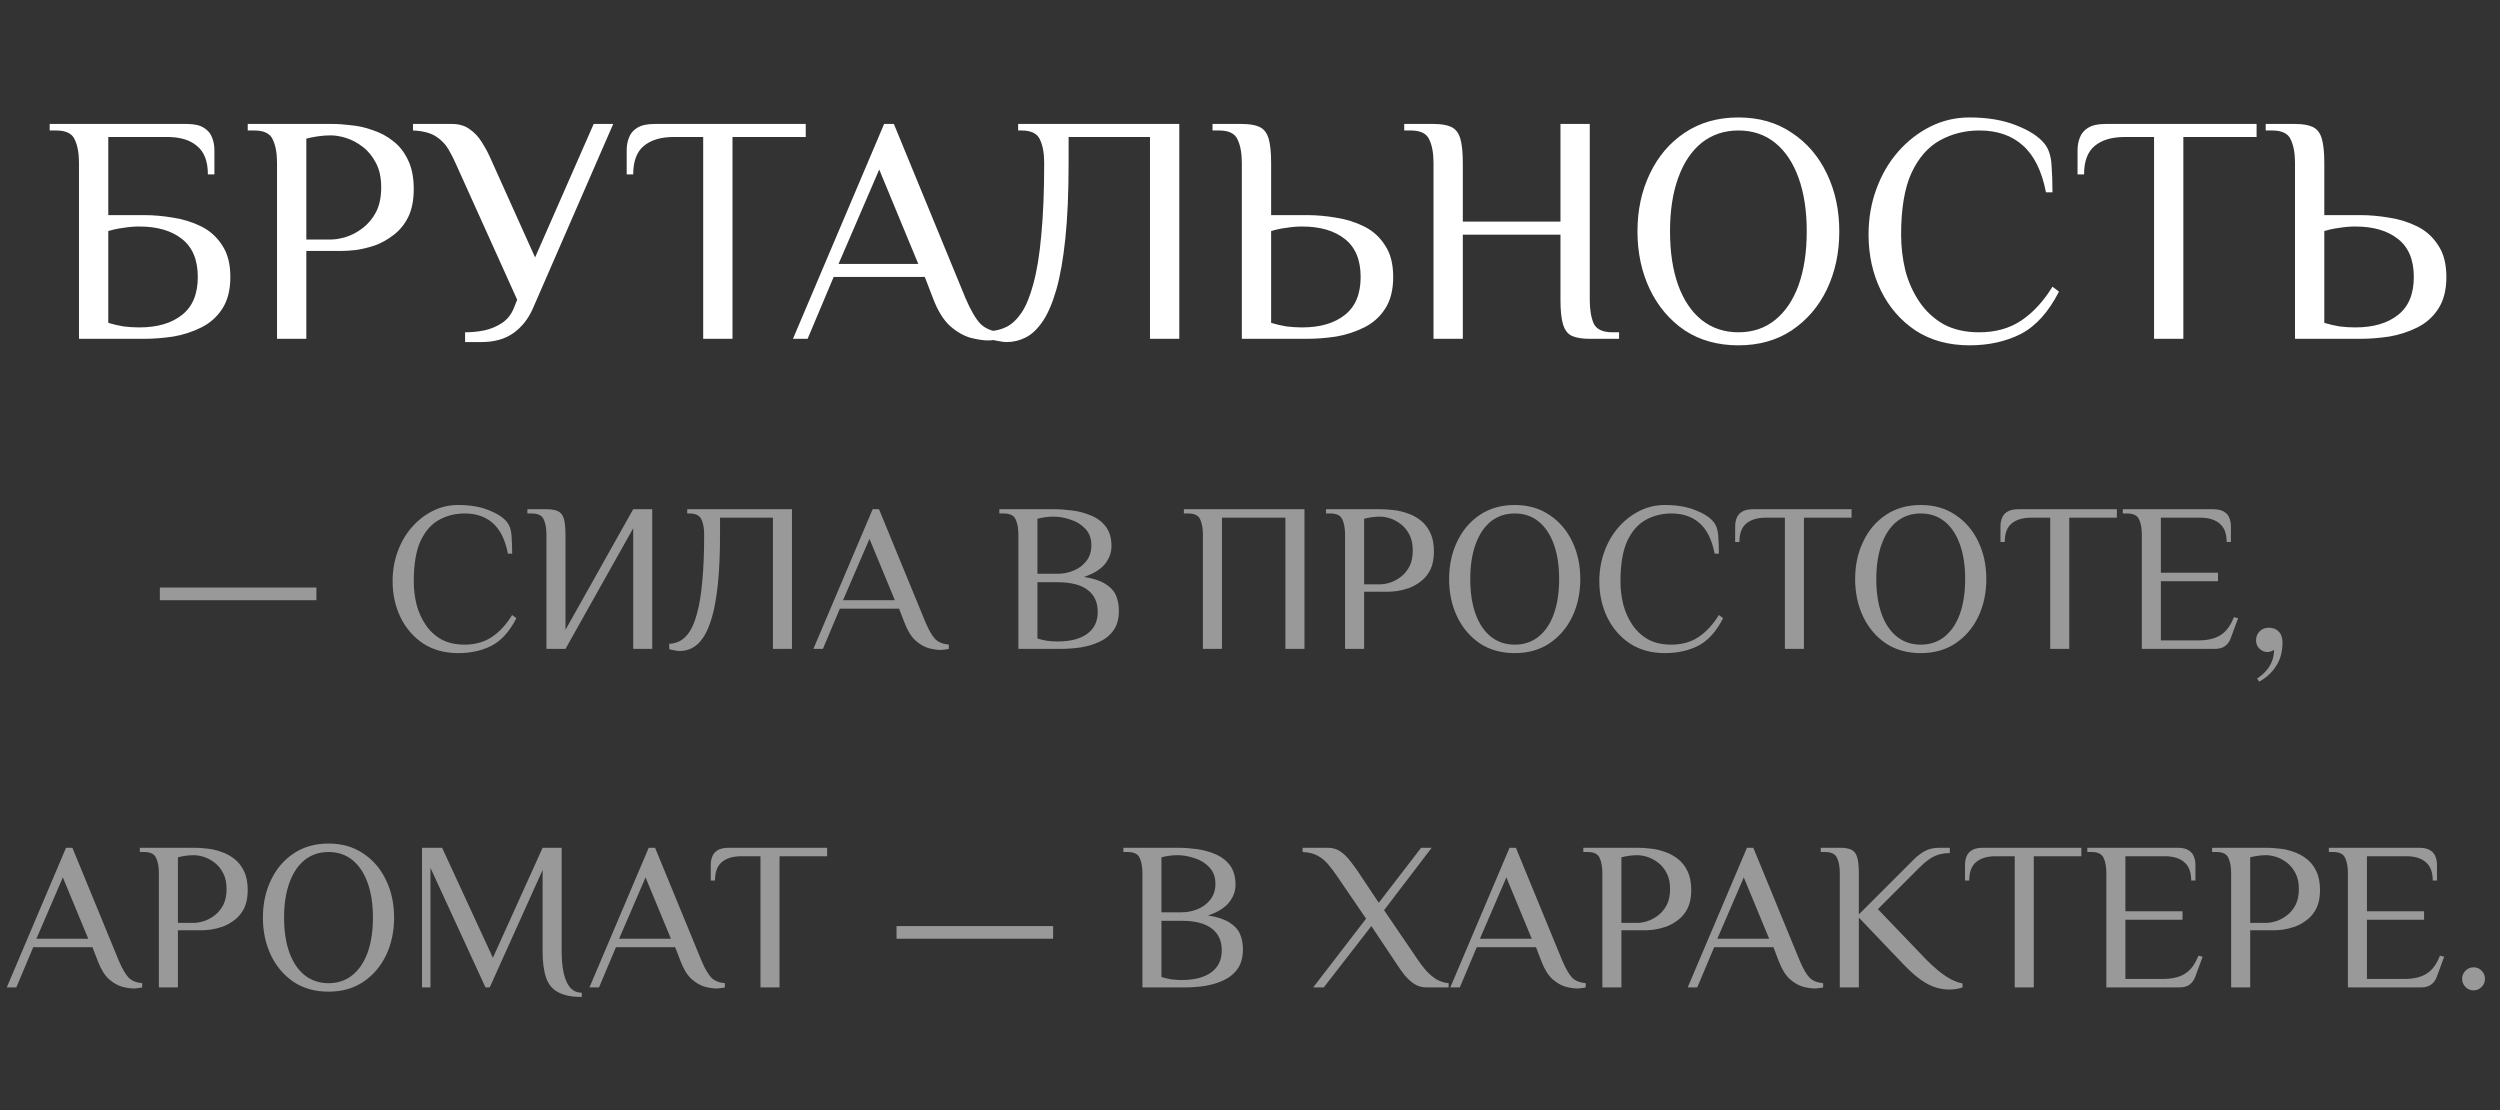 <?xml version="1.0" encoding="UTF-8"?> <svg xmlns="http://www.w3.org/2000/svg" width="768" height="341" viewBox="0 0 768 341" fill="none"><rect x="0" y="0" width="768" height="341" fill="#333333" stroke="none"/><path d="M24.263 104.082V50.082C24.263 47.082 23.83 44.682 22.963 42.882C22.163 41.016 20.263 40.082 17.263 40.082H15.263V38.082H57.363C59.697 38.082 61.463 38.482 62.663 39.282C63.863 40.016 64.697 41.016 65.163 42.282C65.63 43.482 65.863 44.749 65.863 46.082V53.582H63.863C63.863 49.582 62.763 46.682 60.563 44.882C58.43 43.016 55.363 42.082 51.363 42.082H33.263V66.082H44.263C47.197 66.082 50.197 66.349 53.263 66.882C56.33 67.349 59.197 68.249 61.863 69.582C64.53 70.915 66.663 72.849 68.263 75.382C69.93 77.849 70.763 81.082 70.763 85.082C70.763 89.082 69.93 92.349 68.263 94.882C66.663 97.349 64.53 99.249 61.863 100.582C59.197 101.916 56.33 102.849 53.263 103.382C50.197 103.849 47.197 104.082 44.263 104.082H24.263ZM42.763 100.582C48.297 100.582 52.663 99.316 55.863 96.782C59.13 94.249 60.763 90.349 60.763 85.082C60.763 79.816 59.13 75.915 55.863 73.382C52.663 70.849 48.297 69.582 42.763 69.582C41.23 69.582 39.63 69.716 37.963 69.982C36.363 70.182 34.797 70.516 33.263 70.982V99.182C34.797 99.649 36.363 100.016 37.963 100.282C39.63 100.482 41.23 100.582 42.763 100.582ZM85.103 104.082V50.082C85.103 47.082 84.67 44.682 83.803 42.882C83.003 41.016 81.103 40.082 78.103 40.082H76.103V38.082H102.103C103.836 38.082 105.77 38.215 107.903 38.482C110.103 38.682 112.303 39.182 114.503 39.982C116.77 40.715 118.836 41.816 120.703 43.282C122.636 44.749 124.17 46.682 125.303 49.082C126.503 51.482 127.103 54.482 127.103 58.082C127.103 61.482 126.536 64.349 125.403 66.682C124.27 68.949 122.77 70.782 120.903 72.182C119.103 73.582 117.203 74.649 115.203 75.382C113.203 76.049 111.303 76.516 109.503 76.782C107.703 76.982 106.236 77.082 105.103 77.082H94.103V104.082H85.103ZM94.103 73.582H101.603C103.003 73.582 104.57 73.316 106.303 72.782C108.036 72.249 109.736 71.349 111.403 70.082C113.07 68.816 114.436 67.182 115.503 65.182C116.57 63.115 117.103 60.582 117.103 57.582C117.103 54.582 116.57 52.082 115.503 50.082C114.436 48.016 113.07 46.349 111.403 45.082C109.736 43.816 108.036 42.916 106.303 42.382C104.57 41.849 103.003 41.582 101.603 41.582C100.336 41.582 99.003 41.682 97.603 41.882C96.27 42.082 95.103 42.316 94.103 42.582V73.582ZM142.879 105.082V102.082C144.879 102.082 146.879 101.882 148.879 101.482C150.879 101.016 152.679 100.249 154.279 99.182C155.879 98.115 157.079 96.582 157.879 94.582L158.879 92.082L140.379 51.082C139.579 49.215 138.712 47.482 137.779 45.882C136.845 44.282 135.545 42.949 133.879 41.882C132.212 40.816 129.879 40.215 126.879 40.082V38.082H138.879C141.012 38.082 142.812 38.615 144.279 39.682C145.812 40.749 147.079 42.115 148.079 43.782C149.146 45.449 150.079 47.215 150.879 49.082L164.379 79.082L182.379 38.082H188.379L163.779 94.582C162.379 97.849 160.379 100.416 157.779 102.282C155.179 104.149 151.879 105.082 147.879 105.082H142.879ZM216.021 104.082V42.082H207.021C203.021 42.082 199.921 43.016 197.721 44.882C195.588 46.682 194.521 49.582 194.521 53.582H192.521V46.082C192.521 44.749 192.754 43.482 193.221 42.282C193.688 41.016 194.521 40.016 195.721 39.282C196.988 38.482 198.754 38.082 201.021 38.082H247.521V42.082H225.021V104.082H216.021ZM303.598 104.582C302.131 104.582 300.331 104.316 298.198 103.782C296.064 103.182 293.964 101.982 291.898 100.182C289.831 98.316 288.064 95.449 286.598 91.582L284.098 85.082H256.098L248.098 104.082H243.598L271.598 38.082H274.598L296.598 91.582C298.198 95.316 299.731 97.949 301.198 99.482C302.664 100.949 304.798 101.816 307.598 102.082V104.082C307.064 104.216 306.431 104.316 305.698 104.382C305.031 104.516 304.331 104.582 303.598 104.582ZM257.598 81.082H282.098L270.098 52.082L257.598 81.082ZM309.274 105.082C308.541 105.082 307.707 104.982 306.774 104.782C305.841 104.649 305.007 104.449 304.274 104.182V101.682C306.007 101.616 307.674 101.182 309.274 100.382C310.941 99.516 312.474 98.049 313.874 95.982C315.274 93.849 316.474 90.882 317.474 87.082C318.541 83.216 319.341 78.282 319.874 72.282C320.474 66.216 320.774 58.816 320.774 50.082C320.774 47.082 320.341 44.682 319.474 42.882C318.674 41.016 316.774 40.082 313.774 40.082H312.774V38.082H362.274V104.082H353.274V42.082H328.274V50.082C328.274 59.149 327.941 66.882 327.274 73.282C326.607 79.682 325.674 84.949 324.474 89.082C323.274 93.216 321.874 96.449 320.274 98.782C318.674 101.116 316.941 102.749 315.074 103.682C313.207 104.616 311.274 105.082 309.274 105.082ZM381.49 104.082V50.082C381.49 47.082 381.056 44.682 380.19 42.882C379.39 41.016 377.49 40.082 374.49 40.082H372.49V38.082H381.49C383.823 38.082 385.623 38.382 386.89 38.982C388.223 39.582 389.156 40.749 389.69 42.482C390.223 44.215 390.49 46.749 390.49 50.082V66.082H401.49C404.423 66.082 407.423 66.349 410.49 66.882C413.556 67.349 416.423 68.249 419.09 69.582C421.756 70.915 423.89 72.849 425.49 75.382C427.156 77.849 427.99 81.082 427.99 85.082C427.99 89.082 427.156 92.349 425.49 94.882C423.89 97.349 421.756 99.249 419.09 100.582C416.423 101.916 413.556 102.849 410.49 103.382C407.423 103.849 404.423 104.082 401.49 104.082H381.49ZM399.99 100.582C405.523 100.582 409.89 99.316 413.09 96.782C416.356 94.249 417.99 90.349 417.99 85.082C417.99 79.816 416.356 75.915 413.09 73.382C409.89 70.849 405.523 69.582 399.99 69.582C398.456 69.582 396.856 69.716 395.19 69.982C393.59 70.182 392.023 70.516 390.49 70.982V99.182C392.023 99.649 393.59 100.016 395.19 100.282C396.856 100.482 398.456 100.582 399.99 100.582ZM440.376 104.082V50.082C440.376 47.082 439.943 44.682 439.076 42.882C438.276 41.016 436.376 40.082 433.376 40.082H431.376V38.082H440.376C442.71 38.082 444.51 38.382 445.776 38.982C447.11 39.582 448.043 40.749 448.576 42.482C449.11 44.215 449.376 46.749 449.376 50.082V68.082H479.376V38.082H488.376V92.082C488.376 95.082 488.776 97.516 489.576 99.382C490.443 101.182 492.376 102.082 495.376 102.082H497.376V104.082H488.376C486.043 104.082 484.21 103.782 482.876 103.182C481.61 102.582 480.71 101.416 480.176 99.682C479.643 97.949 479.376 95.415 479.376 92.082V72.082H449.376V104.082H440.376ZM534.029 106.082C527.696 106.082 522.196 104.549 517.529 101.482C512.929 98.349 509.362 94.149 506.829 88.882C504.296 83.549 503.029 77.615 503.029 71.082C503.029 64.549 504.296 58.649 506.829 53.382C509.362 48.049 512.929 43.849 517.529 40.782C522.196 37.649 527.696 36.082 534.029 36.082C540.362 36.082 545.829 37.649 550.429 40.782C555.096 43.849 558.696 48.049 561.229 53.382C563.762 58.649 565.029 64.549 565.029 71.082C565.029 77.615 563.762 83.549 561.229 88.882C558.696 94.149 555.096 98.349 550.429 101.482C545.829 104.549 540.362 106.082 534.029 106.082ZM534.029 102.082C538.429 102.082 542.196 100.816 545.329 98.282C548.462 95.749 550.862 92.182 552.529 87.582C554.196 82.915 555.029 77.415 555.029 71.082C555.029 64.749 554.196 59.282 552.529 54.682C550.862 50.016 548.462 46.416 545.329 43.882C542.196 41.349 538.429 40.082 534.029 40.082C529.696 40.082 525.929 41.349 522.729 43.882C519.596 46.416 517.196 50.016 515.529 54.682C513.862 59.282 513.029 64.749 513.029 71.082C513.029 77.415 513.862 82.915 515.529 87.582C517.196 92.182 519.596 95.749 522.729 98.282C525.929 100.816 529.696 102.082 534.029 102.082ZM605.02 106.082C598.687 106.082 593.187 104.582 588.52 101.582C583.92 98.516 580.354 94.415 577.82 89.282C575.287 84.082 574.02 78.349 574.02 72.082C574.02 67.082 574.82 62.416 576.42 58.082C578.02 53.682 580.254 49.849 583.12 46.582C585.987 43.316 589.287 40.749 593.02 38.882C596.754 37.016 600.754 36.082 605.02 36.082C610.554 36.082 615.32 36.882 619.32 38.482C623.32 40.016 626.22 41.882 628.02 44.082C629.287 45.615 630.02 47.749 630.22 50.482C630.42 53.215 630.52 56.082 630.52 59.082H628.52C627.254 52.549 624.887 47.749 621.42 44.682C618.02 41.615 613.554 40.082 608.02 40.082C603.687 40.082 599.687 41.082 596.02 43.082C592.354 45.082 589.42 48.416 587.22 53.082C585.087 57.749 584.02 64.082 584.02 72.082C584.02 75.816 584.454 79.482 585.32 83.082C586.254 86.615 587.687 89.816 589.62 92.682C591.554 95.549 594.02 97.849 597.02 99.582C600.087 101.249 603.754 102.082 608.02 102.082C613.02 102.082 617.32 100.882 620.92 98.482C624.52 96.082 627.72 92.615 630.52 88.082L632.52 89.582C629.32 95.849 625.42 100.182 620.82 102.582C616.22 104.916 610.954 106.082 605.02 106.082ZM661.724 104.082V42.082H652.724C648.724 42.082 645.624 43.016 643.424 44.882C641.291 46.682 640.224 49.582 640.224 53.582H638.224V46.082C638.224 44.749 638.457 43.482 638.924 42.282C639.391 41.016 640.224 40.016 641.424 39.282C642.691 38.482 644.457 38.082 646.724 38.082H693.224V42.082H670.724V104.082H661.724ZM705.025 104.082V50.082C705.025 47.082 704.592 44.682 703.725 42.882C702.925 41.016 701.025 40.082 698.025 40.082H696.025V38.082H705.025C707.358 38.082 709.158 38.382 710.425 38.982C711.758 39.582 712.692 40.749 713.225 42.482C713.758 44.215 714.025 46.749 714.025 50.082V66.082H725.025C727.958 66.082 730.958 66.349 734.025 66.882C737.092 67.349 739.958 68.249 742.625 69.582C745.292 70.915 747.425 72.849 749.025 75.382C750.692 77.849 751.525 81.082 751.525 85.082C751.525 89.082 750.692 92.349 749.025 94.882C747.425 97.349 745.292 99.249 742.625 100.582C739.958 101.916 737.092 102.849 734.025 103.382C730.958 103.849 727.958 104.082 725.025 104.082H705.025ZM723.525 100.582C729.058 100.582 733.425 99.316 736.625 96.782C739.892 94.249 741.525 90.349 741.525 85.082C741.525 79.816 739.892 75.915 736.625 73.382C733.425 70.849 729.058 69.582 723.525 69.582C721.992 69.582 720.392 69.716 718.725 69.982C717.125 70.182 715.558 70.516 714.025 70.982V99.182C715.558 99.649 717.125 100.016 718.725 100.282C720.392 100.482 721.992 100.582 723.525 100.582Z" fill="white"></path><path d="M49.105 184.385V180.485H97.205V184.385H49.105ZM140.759 200.635C136.642 200.635 133.067 199.66 130.034 197.71C127.044 195.717 124.726 193.052 123.079 189.715C121.432 186.335 120.609 182.608 120.609 178.535C120.609 175.285 121.129 172.252 122.169 169.435C123.209 166.575 124.661 164.083 126.524 161.96C128.387 159.837 130.532 158.168 132.959 156.955C135.386 155.742 137.986 155.135 140.759 155.135C144.356 155.135 147.454 155.655 150.054 156.695C152.654 157.692 154.539 158.905 155.709 160.335C156.532 161.332 157.009 162.718 157.139 164.495C157.269 166.272 157.334 168.135 157.334 170.085H156.034C155.211 165.838 153.672 162.718 151.419 160.725C149.209 158.732 146.306 157.735 142.709 157.735C139.892 157.735 137.292 158.385 134.909 159.685C132.526 160.985 130.619 163.152 129.189 166.185C127.802 169.218 127.109 173.335 127.109 178.535C127.109 180.962 127.391 183.345 127.954 185.685C128.561 187.982 129.492 190.062 130.749 191.925C132.006 193.788 133.609 195.283 135.559 196.41C137.552 197.493 139.936 198.035 142.709 198.035C145.959 198.035 148.754 197.255 151.094 195.695C153.434 194.135 155.514 191.882 157.334 188.935L158.634 189.91C156.554 193.983 154.019 196.8 151.029 198.36C148.039 199.877 144.616 200.635 140.759 200.635ZM167.867 199.335V164.235C167.867 162.285 167.585 160.725 167.022 159.555C166.502 158.342 165.267 157.735 163.317 157.735H162.017V156.435H167.867C169.383 156.435 170.553 156.63 171.377 157.02C172.243 157.41 172.85 158.168 173.197 159.295C173.543 160.422 173.717 162.068 173.717 164.235V193.485L194.517 156.435H200.367V199.335H194.517V162.285L173.717 199.335H167.867ZM208.842 199.985C208.365 199.985 207.823 199.92 207.217 199.79C206.61 199.703 206.068 199.573 205.592 199.4V197.775C206.718 197.732 207.802 197.45 208.842 196.93C209.925 196.367 210.922 195.413 211.832 194.07C212.742 192.683 213.522 190.755 214.172 188.285C214.865 185.772 215.385 182.565 215.732 178.665C216.122 174.722 216.317 169.912 216.317 164.235C216.317 162.285 216.035 160.725 215.472 159.555C214.952 158.342 213.717 157.735 211.767 157.735H211.117V156.435H243.292V199.335H237.442V159.035H221.192V164.235C221.192 170.128 220.975 175.155 220.542 179.315C220.108 183.475 219.502 186.898 218.722 189.585C217.942 192.272 217.032 194.373 215.992 195.89C214.952 197.407 213.825 198.468 212.612 199.075C211.398 199.682 210.142 199.985 208.842 199.985ZM288.877 199.66C287.924 199.66 286.754 199.487 285.367 199.14C283.981 198.75 282.616 197.97 281.272 196.8C279.929 195.587 278.781 193.723 277.827 191.21L276.202 186.985H258.002L252.802 199.335H249.877L268.077 156.435H270.027L284.327 191.21C285.367 193.637 286.364 195.348 287.317 196.345C288.271 197.298 289.657 197.862 291.477 198.035V199.335C291.131 199.422 290.719 199.487 290.242 199.53C289.809 199.617 289.354 199.66 288.877 199.66ZM258.977 184.385H274.902L267.102 165.535L258.977 184.385ZM312.847 199.335V164.235C312.847 162.285 312.565 160.725 312.002 159.555C311.482 158.342 310.247 157.735 308.297 157.735H306.997V156.435H323.897C325.587 156.435 327.429 156.565 329.422 156.825C331.459 157.085 333.387 157.605 335.207 158.385C337.027 159.122 338.522 160.248 339.692 161.765C340.862 163.282 341.447 165.297 341.447 167.81C341.447 169.76 340.775 171.58 339.432 173.27C338.089 174.917 335.944 176.238 332.997 177.235C335.814 177.668 338.002 178.383 339.562 179.38C341.122 180.333 342.205 181.503 342.812 182.89C343.419 184.277 343.722 185.858 343.722 187.635C343.722 190.062 343.18 192.055 342.097 193.615C341.014 195.132 339.584 196.302 337.807 197.125C336.074 197.948 334.145 198.533 332.022 198.88C329.942 199.183 327.884 199.335 325.847 199.335H312.847ZM324.872 197.06C328.815 197.06 331.849 196.28 333.972 194.72C336.139 193.16 337.222 190.907 337.222 187.96C337.222 185.013 336.182 182.76 334.102 181.2C332.022 179.64 328.945 178.86 324.872 178.86H318.697V196.15C319.694 196.453 320.712 196.692 321.752 196.865C322.835 196.995 323.875 197.06 324.872 197.06ZM318.697 176.26H324.872C326.605 176.26 328.252 175.935 329.812 175.285C331.415 174.635 332.715 173.66 333.712 172.36C334.752 171.06 335.272 169.435 335.272 167.485C335.272 165.405 334.644 163.715 333.387 162.415C332.174 161.115 330.657 160.183 328.837 159.62C327.06 159.013 325.305 158.71 323.572 158.71C322.749 158.71 321.882 158.775 320.972 158.905C320.105 159.035 319.347 159.187 318.697 159.36V176.26ZM369.532 199.335V164.235C369.532 162.285 369.25 160.725 368.687 159.555C368.167 158.342 366.932 157.735 364.982 157.735H363.682V156.435H400.732V199.335H394.882V159.035H375.382V199.335H369.532ZM413.204 199.335V164.235C413.204 162.285 412.922 160.725 412.359 159.555C411.839 158.342 410.604 157.735 408.654 157.735H407.354V156.435H424.254C425.38 156.435 426.637 156.522 428.024 156.695C429.454 156.825 430.884 157.15 432.314 157.67C433.787 158.147 435.13 158.862 436.344 159.815C437.6 160.768 438.597 162.025 439.334 163.585C440.114 165.145 440.504 167.095 440.504 169.435C440.504 171.645 440.135 173.508 439.399 175.025C438.662 176.498 437.687 177.69 436.474 178.6C435.304 179.51 434.069 180.203 432.769 180.68C431.469 181.113 430.234 181.417 429.064 181.59C427.894 181.72 426.94 181.785 426.204 181.785H419.054V199.335H413.204ZM419.054 179.51H423.929C424.839 179.51 425.857 179.337 426.984 178.99C428.11 178.643 429.215 178.058 430.299 177.235C431.382 176.412 432.27 175.35 432.964 174.05C433.657 172.707 434.004 171.06 434.004 169.11C434.004 167.16 433.657 165.535 432.964 164.235C432.27 162.892 431.382 161.808 430.299 160.985C429.215 160.162 428.11 159.577 426.984 159.23C425.857 158.883 424.839 158.71 423.929 158.71C423.105 158.71 422.239 158.775 421.329 158.905C420.462 159.035 419.704 159.187 419.054 159.36V179.51ZM465.318 200.635C461.201 200.635 457.626 199.638 454.593 197.645C451.603 195.608 449.285 192.878 447.638 189.455C445.991 185.988 445.168 182.132 445.168 177.885C445.168 173.638 445.991 169.803 447.638 166.38C449.285 162.913 451.603 160.183 454.593 158.19C457.626 156.153 461.201 155.135 465.318 155.135C469.435 155.135 472.988 156.153 475.978 158.19C479.011 160.183 481.351 162.913 482.998 166.38C484.645 169.803 485.468 173.638 485.468 177.885C485.468 182.132 484.645 185.988 482.998 189.455C481.351 192.878 479.011 195.608 475.978 197.645C472.988 199.638 469.435 200.635 465.318 200.635ZM465.318 198.035C468.178 198.035 470.626 197.212 472.663 195.565C474.7 193.918 476.26 191.6 477.343 188.61C478.426 185.577 478.968 182.002 478.968 177.885C478.968 173.768 478.426 170.215 477.343 167.225C476.26 164.192 474.7 161.852 472.663 160.205C470.626 158.558 468.178 157.735 465.318 157.735C462.501 157.735 460.053 158.558 457.973 160.205C455.936 161.852 454.376 164.192 453.293 167.225C452.21 170.215 451.668 173.768 451.668 177.885C451.668 182.002 452.21 185.577 453.293 188.61C454.376 191.6 455.936 193.918 457.973 195.565C460.053 197.212 462.501 198.035 465.318 198.035ZM511.462 200.635C507.346 200.635 503.771 199.66 500.737 197.71C497.747 195.717 495.429 193.052 493.782 189.715C492.136 186.335 491.312 182.608 491.312 178.535C491.312 175.285 491.832 172.252 492.872 169.435C493.912 166.575 495.364 164.083 497.227 161.96C499.091 159.837 501.236 158.168 503.662 156.955C506.089 155.742 508.689 155.135 511.462 155.135C515.059 155.135 518.157 155.655 520.757 156.695C523.357 157.692 525.242 158.905 526.412 160.335C527.236 161.332 527.712 162.718 527.842 164.495C527.972 166.272 528.037 168.135 528.037 170.085H526.737C525.914 165.838 524.376 162.718 522.122 160.725C519.912 158.732 517.009 157.735 513.412 157.735C510.596 157.735 507.996 158.385 505.612 159.685C503.229 160.985 501.322 163.152 499.892 166.185C498.506 169.218 497.812 173.335 497.812 178.535C497.812 180.962 498.094 183.345 498.657 185.685C499.264 187.982 500.196 190.062 501.452 191.925C502.709 193.788 504.312 195.283 506.262 196.41C508.256 197.493 510.639 198.035 513.412 198.035C516.662 198.035 519.457 197.255 521.797 195.695C524.137 194.135 526.217 191.882 528.037 188.935L529.337 189.91C527.257 193.983 524.722 196.8 521.732 198.36C518.742 199.877 515.319 200.635 511.462 200.635ZM548.32 199.335V159.035H542.47C539.87 159.035 537.855 159.642 536.425 160.855C535.038 162.025 534.345 163.91 534.345 166.51H533.045V161.635C533.045 160.768 533.196 159.945 533.5 159.165C533.803 158.342 534.345 157.692 535.125 157.215C535.948 156.695 537.096 156.435 538.57 156.435H568.795V159.035H554.17V199.335H548.32ZM590.049 200.635C585.933 200.635 582.358 199.638 579.324 197.645C576.334 195.608 574.016 192.878 572.369 189.455C570.723 185.988 569.899 182.132 569.899 177.885C569.899 173.638 570.723 169.803 572.369 166.38C574.016 162.913 576.334 160.183 579.324 158.19C582.358 156.153 585.933 155.135 590.049 155.135C594.166 155.135 597.719 156.153 600.709 158.19C603.743 160.183 606.083 162.913 607.729 166.38C609.376 169.803 610.199 173.638 610.199 177.885C610.199 182.132 609.376 185.988 607.729 189.455C606.083 192.878 603.743 195.608 600.709 197.645C597.719 199.638 594.166 200.635 590.049 200.635ZM590.049 198.035C592.909 198.035 595.358 197.212 597.394 195.565C599.431 193.918 600.991 191.6 602.074 188.61C603.158 185.577 603.699 182.002 603.699 177.885C603.699 173.768 603.158 170.215 602.074 167.225C600.991 164.192 599.431 161.852 597.394 160.205C595.358 158.558 592.909 157.735 590.049 157.735C587.233 157.735 584.784 158.558 582.704 160.205C580.668 161.852 579.108 164.192 578.024 167.225C576.941 170.215 576.399 173.768 576.399 177.885C576.399 182.002 576.941 185.577 578.024 188.61C579.108 191.6 580.668 193.918 582.704 195.565C584.784 197.212 587.233 198.035 590.049 198.035ZM629.824 199.335V159.035H623.974C621.374 159.035 619.359 159.642 617.929 160.855C616.542 162.025 615.849 163.91 615.849 166.51H614.549V161.635C614.549 160.768 614.7 159.945 615.004 159.165C615.307 158.342 615.849 157.692 616.629 157.215C617.452 156.695 618.6 156.435 620.074 156.435H650.299V159.035H635.674V199.335H629.824ZM657.969 199.335V164.235C657.969 162.285 657.688 160.725 657.124 159.555C656.604 158.342 655.369 157.735 653.419 157.735H652.119V156.435H679.809C681.326 156.435 682.474 156.695 683.254 157.215C684.034 157.692 684.576 158.342 684.879 159.165C685.183 159.945 685.334 160.768 685.334 161.635V166.51H684.034C684.034 163.91 683.319 162.025 681.889 160.855C680.503 159.642 678.509 159.035 675.909 159.035H663.819V175.935H681.369V178.535H663.819V196.735H675.194C678.141 196.735 680.459 196.193 682.149 195.11C683.883 194.027 685.248 192.185 686.244 189.585L687.544 189.91L685.269 196.085C684.923 197.082 684.338 197.883 683.514 198.49C682.734 199.053 681.694 199.335 680.394 199.335H657.969ZM694.034 209.41L693.384 208.435C694.511 207.698 695.442 206.897 696.179 206.03C696.959 205.163 697.544 204.21 697.934 203.17C698.367 202.13 698.584 200.96 698.584 199.66C698.411 199.79 698.129 199.92 697.739 200.05C697.349 200.223 696.981 200.31 696.634 200.31C695.637 200.31 694.792 199.963 694.099 199.27C693.406 198.577 693.059 197.732 693.059 196.735C693.059 195.608 693.427 194.677 694.164 193.94C694.901 193.203 695.832 192.835 696.959 192.835C698.259 192.835 699.277 193.225 700.014 194.005C700.794 194.785 701.184 195.912 701.184 197.385C701.184 200.158 700.556 202.52 699.299 204.47C698.086 206.463 696.331 208.11 694.034 209.41Z" fill="white" fill-opacity="0.5"></path><path d="M41.083 303.66C40.13 303.66 38.96 303.487 37.573 303.14C36.186 302.75 34.821 301.97 33.478 300.8C32.135 299.587 30.986 297.723 30.033 295.21L28.408 290.985H10.208L5.008 303.335H2.083L20.283 260.435H22.233L36.533 295.21C37.573 297.637 38.57 299.348 39.523 300.345C40.476 301.298 41.863 301.862 43.683 302.035V303.335C43.336 303.422 42.925 303.487 42.448 303.53C42.015 303.617 41.56 303.66 41.083 303.66ZM11.183 288.385H27.108L19.308 269.535L11.183 288.385ZM48.803 303.335V268.235C48.803 266.285 48.521 264.725 47.958 263.555C47.438 262.342 46.203 261.735 44.253 261.735H42.953V260.435H59.853C60.979 260.435 62.236 260.522 63.623 260.695C65.053 260.825 66.483 261.15 67.913 261.67C69.386 262.147 70.729 262.862 71.943 263.815C73.199 264.768 74.196 266.025 74.933 267.585C75.713 269.145 76.103 271.095 76.103 273.435C76.103 275.645 75.734 277.508 74.998 279.025C74.261 280.498 73.286 281.69 72.073 282.6C70.903 283.51 69.668 284.203 68.368 284.68C67.068 285.113 65.833 285.417 64.663 285.59C63.493 285.72 62.539 285.785 61.803 285.785H54.653V303.335H48.803ZM54.653 283.51H59.528C60.438 283.51 61.456 283.337 62.583 282.99C63.709 282.643 64.814 282.058 65.898 281.235C66.981 280.412 67.869 279.35 68.563 278.05C69.256 276.707 69.603 275.06 69.603 273.11C69.603 271.16 69.256 269.535 68.563 268.235C67.869 266.892 66.981 265.808 65.898 264.985C64.814 264.162 63.709 263.577 62.583 263.23C61.456 262.883 60.438 262.71 59.528 262.71C58.704 262.71 57.838 262.775 56.928 262.905C56.061 263.035 55.303 263.187 54.653 263.36V283.51ZM100.917 304.635C96.8 304.635 93.225 303.638 90.192 301.645C87.202 299.608 84.884 296.878 83.237 293.455C81.59 289.988 80.767 286.132 80.767 281.885C80.767 277.638 81.59 273.803 83.237 270.38C84.884 266.913 87.202 264.183 90.192 262.19C93.225 260.153 96.8 259.135 100.917 259.135C105.034 259.135 108.587 260.153 111.577 262.19C114.61 264.183 116.95 266.913 118.597 270.38C120.244 273.803 121.067 277.638 121.067 281.885C121.067 286.132 120.244 289.988 118.597 293.455C116.95 296.878 114.61 299.608 111.577 301.645C108.587 303.638 105.034 304.635 100.917 304.635ZM100.917 302.035C103.777 302.035 106.225 301.212 108.262 299.565C110.299 297.918 111.859 295.6 112.942 292.61C114.025 289.577 114.567 286.002 114.567 281.885C114.567 277.768 114.025 274.215 112.942 271.225C111.859 268.192 110.299 265.852 108.262 264.205C106.225 262.558 103.777 261.735 100.917 261.735C98.1 261.735 95.652 262.558 93.572 264.205C91.535 265.852 89.975 268.192 88.892 271.225C87.809 274.215 87.267 277.768 87.267 281.885C87.267 286.002 87.809 289.577 88.892 292.61C89.975 295.6 91.535 297.918 93.572 299.565C95.652 301.212 98.1 302.035 100.917 302.035ZM178.716 306.26C175.596 306.26 173.148 305.762 171.371 304.765C169.638 303.812 168.425 302.317 167.731 300.28C167.038 298.2 166.691 295.535 166.691 292.285V267.26L150.441 303.335H149.141L132.241 266.61V303.335H129.641V260.435H135.816L151.416 294.235L166.691 260.435H172.541V292.285C172.541 296.228 173.04 299.327 174.036 301.58C175.033 303.833 176.593 304.96 178.716 304.96V306.26ZM220.087 303.66C219.134 303.66 217.964 303.487 216.577 303.14C215.19 302.75 213.825 301.97 212.482 300.8C211.139 299.587 209.99 297.723 209.037 295.21L207.412 290.985H189.212L184.012 303.335H181.087L199.287 260.435H201.237L215.537 295.21C216.577 297.637 217.574 299.348 218.527 300.345C219.48 301.298 220.867 301.862 222.687 302.035V303.335C222.34 303.422 221.929 303.487 221.452 303.53C221.019 303.617 220.564 303.66 220.087 303.66ZM190.187 288.385H206.112L198.312 269.535L190.187 288.385ZM233.621 303.335V263.035H227.771C225.171 263.035 223.156 263.642 221.726 264.855C220.339 266.025 219.646 267.91 219.646 270.51H218.346V265.635C218.346 264.768 218.498 263.945 218.801 263.165C219.104 262.342 219.646 261.692 220.426 261.215C221.249 260.695 222.398 260.435 223.871 260.435H254.096V263.035H239.471V303.335H233.621ZM275.417 288.385V284.485H323.517V288.385H275.417ZM350.951 303.335V268.235C350.951 266.285 350.669 264.725 350.106 263.555C349.586 262.342 348.351 261.735 346.401 261.735H345.101V260.435H362.001C363.691 260.435 365.533 260.565 367.526 260.825C369.563 261.085 371.491 261.605 373.311 262.385C375.131 263.122 376.626 264.248 377.796 265.765C378.966 267.282 379.551 269.297 379.551 271.81C379.551 273.76 378.879 275.58 377.536 277.27C376.193 278.917 374.048 280.238 371.101 281.235C373.918 281.668 376.106 282.383 377.666 283.38C379.226 284.333 380.309 285.503 380.916 286.89C381.523 288.277 381.826 289.858 381.826 291.635C381.826 294.062 381.284 296.055 380.201 297.615C379.118 299.132 377.688 300.302 375.911 301.125C374.178 301.948 372.249 302.533 370.126 302.88C368.046 303.183 365.988 303.335 363.951 303.335H350.951ZM362.976 301.06C366.919 301.06 369.953 300.28 372.076 298.72C374.243 297.16 375.326 294.907 375.326 291.96C375.326 289.013 374.286 286.76 372.206 285.2C370.126 283.64 367.049 282.86 362.976 282.86H356.801V300.15C357.798 300.453 358.816 300.692 359.856 300.865C360.939 300.995 361.979 301.06 362.976 301.06ZM356.801 280.26H362.976C364.709 280.26 366.356 279.935 367.916 279.285C369.519 278.635 370.819 277.66 371.816 276.36C372.856 275.06 373.376 273.435 373.376 271.485C373.376 269.405 372.748 267.715 371.491 266.415C370.278 265.115 368.761 264.183 366.941 263.62C365.164 263.013 363.409 262.71 361.676 262.71C360.853 262.71 359.986 262.775 359.076 262.905C358.209 263.035 357.451 263.187 356.801 263.36V280.26ZM403.411 303.335L419.661 282.21L410.561 268.885C409.824 267.802 409.022 266.74 408.156 265.7C407.289 264.617 406.227 263.707 404.971 262.97C403.714 262.233 402.111 261.822 400.161 261.735V260.435H407.961C409.391 260.435 410.647 260.803 411.731 261.54C412.814 262.277 413.789 263.208 414.656 264.335C415.522 265.418 416.324 266.502 417.061 267.585L423.561 277.335L436.561 260.435H439.811L425.186 279.61L435.586 294.885C436.322 295.968 437.146 297.052 438.056 298.135C439.009 299.175 440.049 300.063 441.176 300.8C442.346 301.493 443.624 301.905 445.011 302.035V303.335H438.186C436.799 303.335 435.542 302.967 434.416 302.23C433.332 301.493 432.336 300.583 431.426 299.5C430.559 298.373 429.779 297.268 429.086 296.185L421.286 284.485L406.661 303.335H403.411ZM484.53 303.66C483.577 303.66 482.407 303.487 481.02 303.14C479.634 302.75 478.269 301.97 476.925 300.8C475.582 299.587 474.434 297.723 473.48 295.21L471.855 290.985H453.655L448.455 303.335H445.53L463.73 260.435H465.68L479.98 295.21C481.02 297.637 482.017 299.348 482.97 300.345C483.924 301.298 485.31 301.862 487.13 302.035V303.335C486.784 303.422 486.372 303.487 485.895 303.53C485.462 303.617 485.007 303.66 484.53 303.66ZM454.63 288.385H470.555L462.755 269.535L454.63 288.385ZM492.25 303.335V268.235C492.25 266.285 491.968 264.725 491.405 263.555C490.885 262.342 489.65 261.735 487.7 261.735H486.4V260.435H503.3C504.427 260.435 505.683 260.522 507.07 260.695C508.5 260.825 509.93 261.15 511.36 261.67C512.833 262.147 514.177 262.862 515.39 263.815C516.647 264.768 517.643 266.025 518.38 267.585C519.16 269.145 519.55 271.095 519.55 273.435C519.55 275.645 519.182 277.508 518.445 279.025C517.708 280.498 516.733 281.69 515.52 282.6C514.35 283.51 513.115 284.203 511.815 284.68C510.515 285.113 509.28 285.417 508.11 285.59C506.94 285.72 505.987 285.785 505.25 285.785H498.1V303.335H492.25ZM498.1 283.51H502.975C503.885 283.51 504.903 283.337 506.03 282.99C507.157 282.643 508.262 282.058 509.345 281.235C510.428 280.412 511.317 279.35 512.01 278.05C512.703 276.707 513.05 275.06 513.05 273.11C513.05 271.16 512.703 269.535 512.01 268.235C511.317 266.892 510.428 265.808 509.345 264.985C508.262 264.162 507.157 263.577 506.03 263.23C504.903 262.883 503.885 262.71 502.975 262.71C502.152 262.71 501.285 262.775 500.375 262.905C499.508 263.035 498.75 263.187 498.1 263.36V283.51ZM557.465 303.66C556.511 303.66 555.341 303.487 553.955 303.14C552.568 302.75 551.203 301.97 549.86 300.8C548.516 299.587 547.368 297.723 546.415 295.21L544.79 290.985H526.59L521.39 303.335H518.465L536.665 260.435H538.615L552.915 295.21C553.955 297.637 554.951 299.348 555.905 300.345C556.858 301.298 558.245 301.862 560.065 302.035V303.335C559.718 303.422 559.306 303.487 558.83 303.53C558.396 303.617 557.941 303.66 557.465 303.66ZM527.565 288.385H543.49L535.69 269.535L527.565 288.385ZM598.66 303.985C597.49 303.985 596.211 303.79 594.825 303.4C593.438 303.01 591.921 302.252 590.275 301.125C588.628 299.998 586.765 298.352 584.685 296.185L571.035 281.885V303.335H565.185V268.235C565.185 266.285 564.903 264.725 564.34 263.555C563.82 262.342 562.585 261.735 560.635 261.735H559.335V260.435H565.185C566.701 260.435 567.871 260.63 568.695 261.02C569.561 261.41 570.168 262.168 570.515 263.295C570.861 264.422 571.035 266.068 571.035 268.235V280.91L584.685 267.26C585.768 266.177 586.83 265.115 587.87 264.075C588.91 263.035 590.036 262.168 591.25 261.475C592.506 260.782 594.001 260.435 595.735 260.435H598.985V262.06C597.208 262.06 595.626 262.385 594.24 263.035C592.896 263.642 591.336 264.833 589.56 266.61L576.885 279.285L591.835 294.885C593.048 296.098 594.283 297.225 595.54 298.265C596.84 299.305 598.118 300.172 599.375 300.865C600.631 301.515 601.801 301.927 602.885 302.1V303.335C602.408 303.508 601.823 303.66 601.13 303.79C600.48 303.92 599.656 303.985 598.66 303.985ZM618.924 303.335V263.035H613.074C610.474 263.035 608.459 263.642 607.029 264.855C605.642 266.025 604.949 267.91 604.949 270.51H603.649V265.635C603.649 264.768 603.8 263.945 604.104 263.165C604.407 262.342 604.949 261.692 605.729 261.215C606.552 260.695 607.7 260.435 609.174 260.435H639.399V263.035H624.774V303.335H618.924ZM647.069 303.335V268.235C647.069 266.285 646.788 264.725 646.224 263.555C645.704 262.342 644.469 261.735 642.519 261.735H641.219V260.435H668.909C670.426 260.435 671.574 260.695 672.354 261.215C673.134 261.692 673.676 262.342 673.979 263.165C674.283 263.945 674.434 264.768 674.434 265.635V270.51H673.134C673.134 267.91 672.419 266.025 670.989 264.855C669.603 263.642 667.609 263.035 665.009 263.035H652.919V279.935H670.469V282.535H652.919V300.735H664.294C667.241 300.735 669.559 300.193 671.249 299.11C672.983 298.027 674.348 296.185 675.344 293.585L676.644 293.91L674.369 300.085C674.023 301.082 673.438 301.883 672.614 302.49C671.834 303.053 670.794 303.335 669.494 303.335H647.069ZM685.409 303.335V268.235C685.409 266.285 685.127 264.725 684.564 263.555C684.044 262.342 682.809 261.735 680.859 261.735H679.559V260.435H696.459C697.586 260.435 698.842 260.522 700.229 260.695C701.659 260.825 703.089 261.15 704.519 261.67C705.992 262.147 707.336 262.862 708.549 263.815C709.806 264.768 710.802 266.025 711.539 267.585C712.319 269.145 712.709 271.095 712.709 273.435C712.709 275.645 712.341 277.508 711.604 279.025C710.867 280.498 709.892 281.69 708.679 282.6C707.509 283.51 706.274 284.203 704.974 284.68C703.674 285.113 702.439 285.417 701.269 285.59C700.099 285.72 699.146 285.785 698.409 285.785H691.259V303.335H685.409ZM691.259 283.51H696.134C697.044 283.51 698.062 283.337 699.189 282.99C700.316 282.643 701.421 282.058 702.504 281.235C703.587 280.412 704.476 279.35 705.169 278.05C705.863 276.707 706.209 275.06 706.209 273.11C706.209 271.16 705.863 269.535 705.169 268.235C704.476 266.892 703.587 265.808 702.504 264.985C701.421 264.162 700.316 263.577 699.189 263.23C698.062 262.883 697.044 262.71 696.134 262.71C695.311 262.71 694.444 262.775 693.534 262.905C692.667 263.035 691.909 263.187 691.259 263.36V283.51ZM721.273 303.335V268.235C721.273 266.285 720.992 264.725 720.428 263.555C719.908 262.342 718.673 261.735 716.723 261.735H715.423V260.435H743.113C744.63 260.435 745.778 260.695 746.558 261.215C747.338 261.692 747.88 262.342 748.183 263.165C748.487 263.945 748.638 264.768 748.638 265.635V270.51H747.338C747.338 267.91 746.623 266.025 745.193 264.855C743.807 263.642 741.813 263.035 739.213 263.035H727.123V279.935H744.673V282.535H727.123V300.735H738.498C741.445 300.735 743.763 300.193 745.453 299.11C747.187 298.027 748.552 296.185 749.548 293.585L750.848 293.91L748.573 300.085C748.227 301.082 747.642 301.883 746.818 302.49C746.038 303.053 744.998 303.335 743.698 303.335H721.273ZM759.873 304.245C758.92 304.245 758.097 303.898 757.403 303.205C756.71 302.512 756.363 301.667 756.363 300.67C756.363 299.717 756.71 298.893 757.403 298.2C758.097 297.507 758.92 297.16 759.873 297.16C760.87 297.16 761.693 297.507 762.343 298.2C763.037 298.893 763.383 299.717 763.383 300.67C763.383 301.667 763.037 302.512 762.343 303.205C761.65 303.898 760.827 304.245 759.873 304.245Z" fill="white" fill-opacity="0.5"></path></svg> 